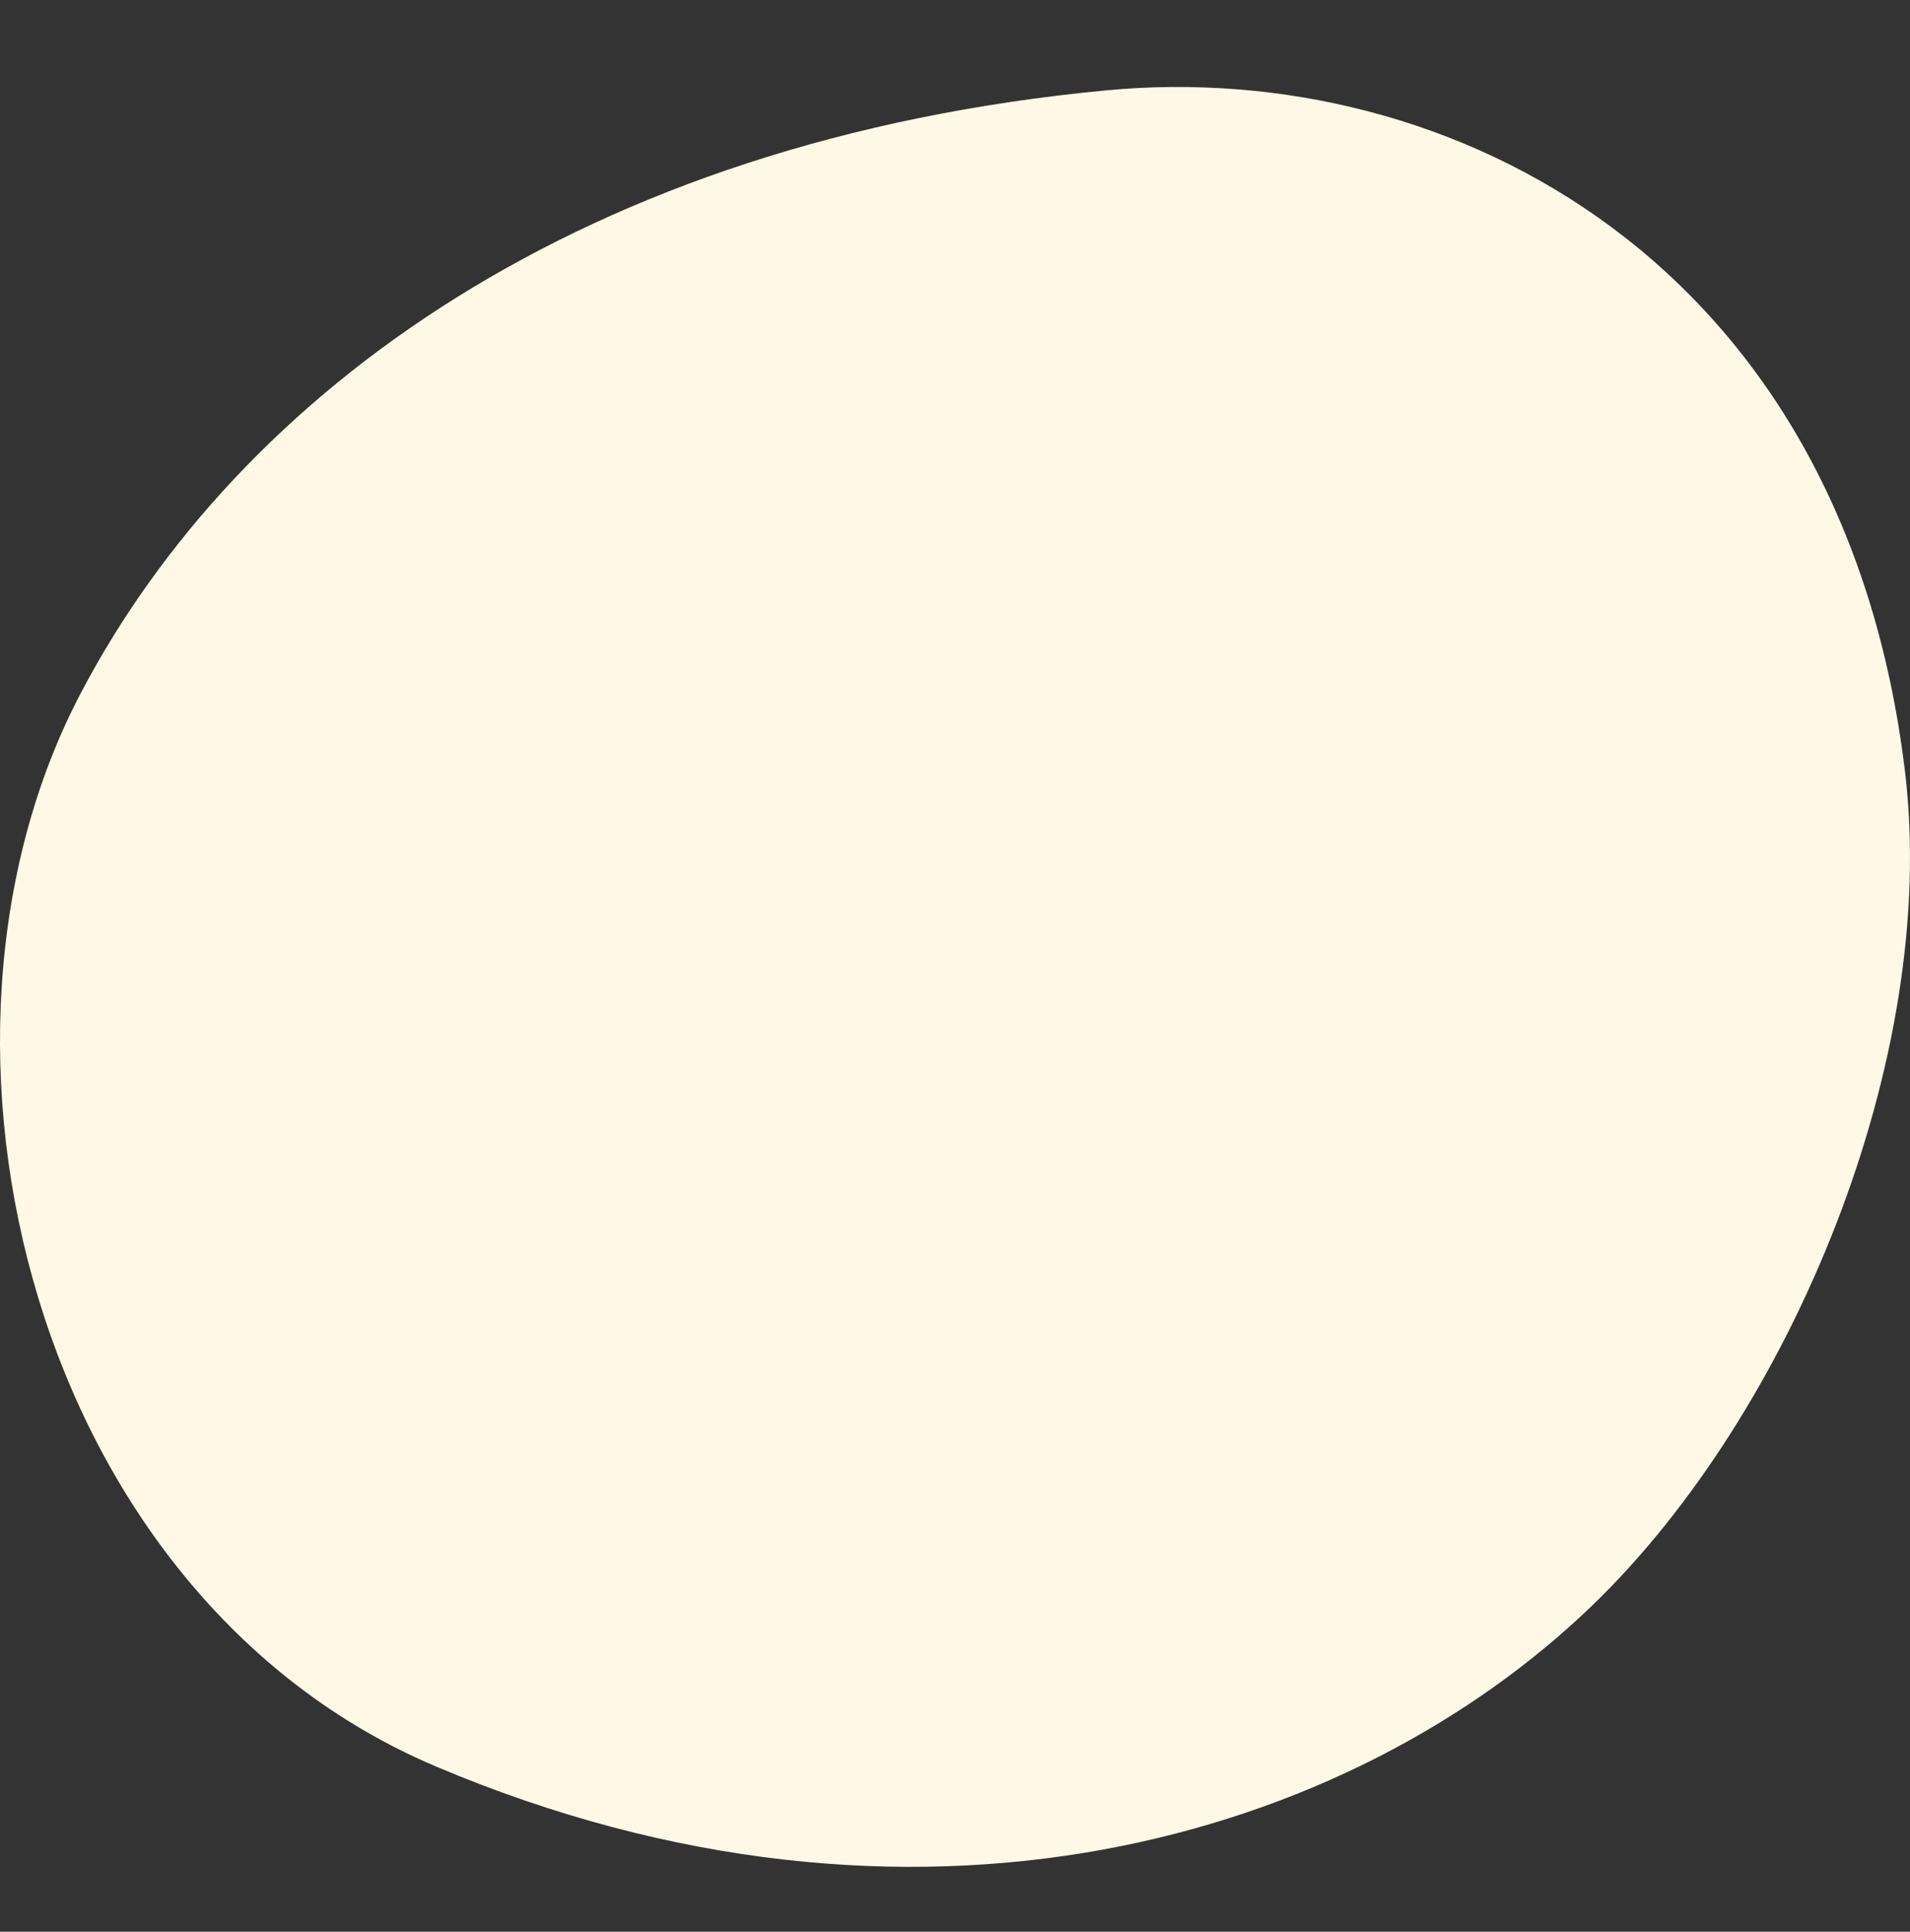 <svg xmlns="http://www.w3.org/2000/svg" width="404.337" height="408.807" data-name="レイヤー_2"><rect width="100%" height="100%" fill="#333333" stroke="none"/><g data-name="p"><path fill="#fff8e6" d="M234.242 19.116C123.519 29.603 50.566 82.91 17.061 146.759-21.924 221.05 7.04 337.776 92.319 373.852c101.04 42.743 193.415 15.628 245.007-34.335 41.839-40.518 73.299-115.564 65.938-176.365C390.218 55.388 307.201 12.205 234.242 19.116"/><path fill="none" d="M12.686 0h375v408.807h-375z"/></g></svg>